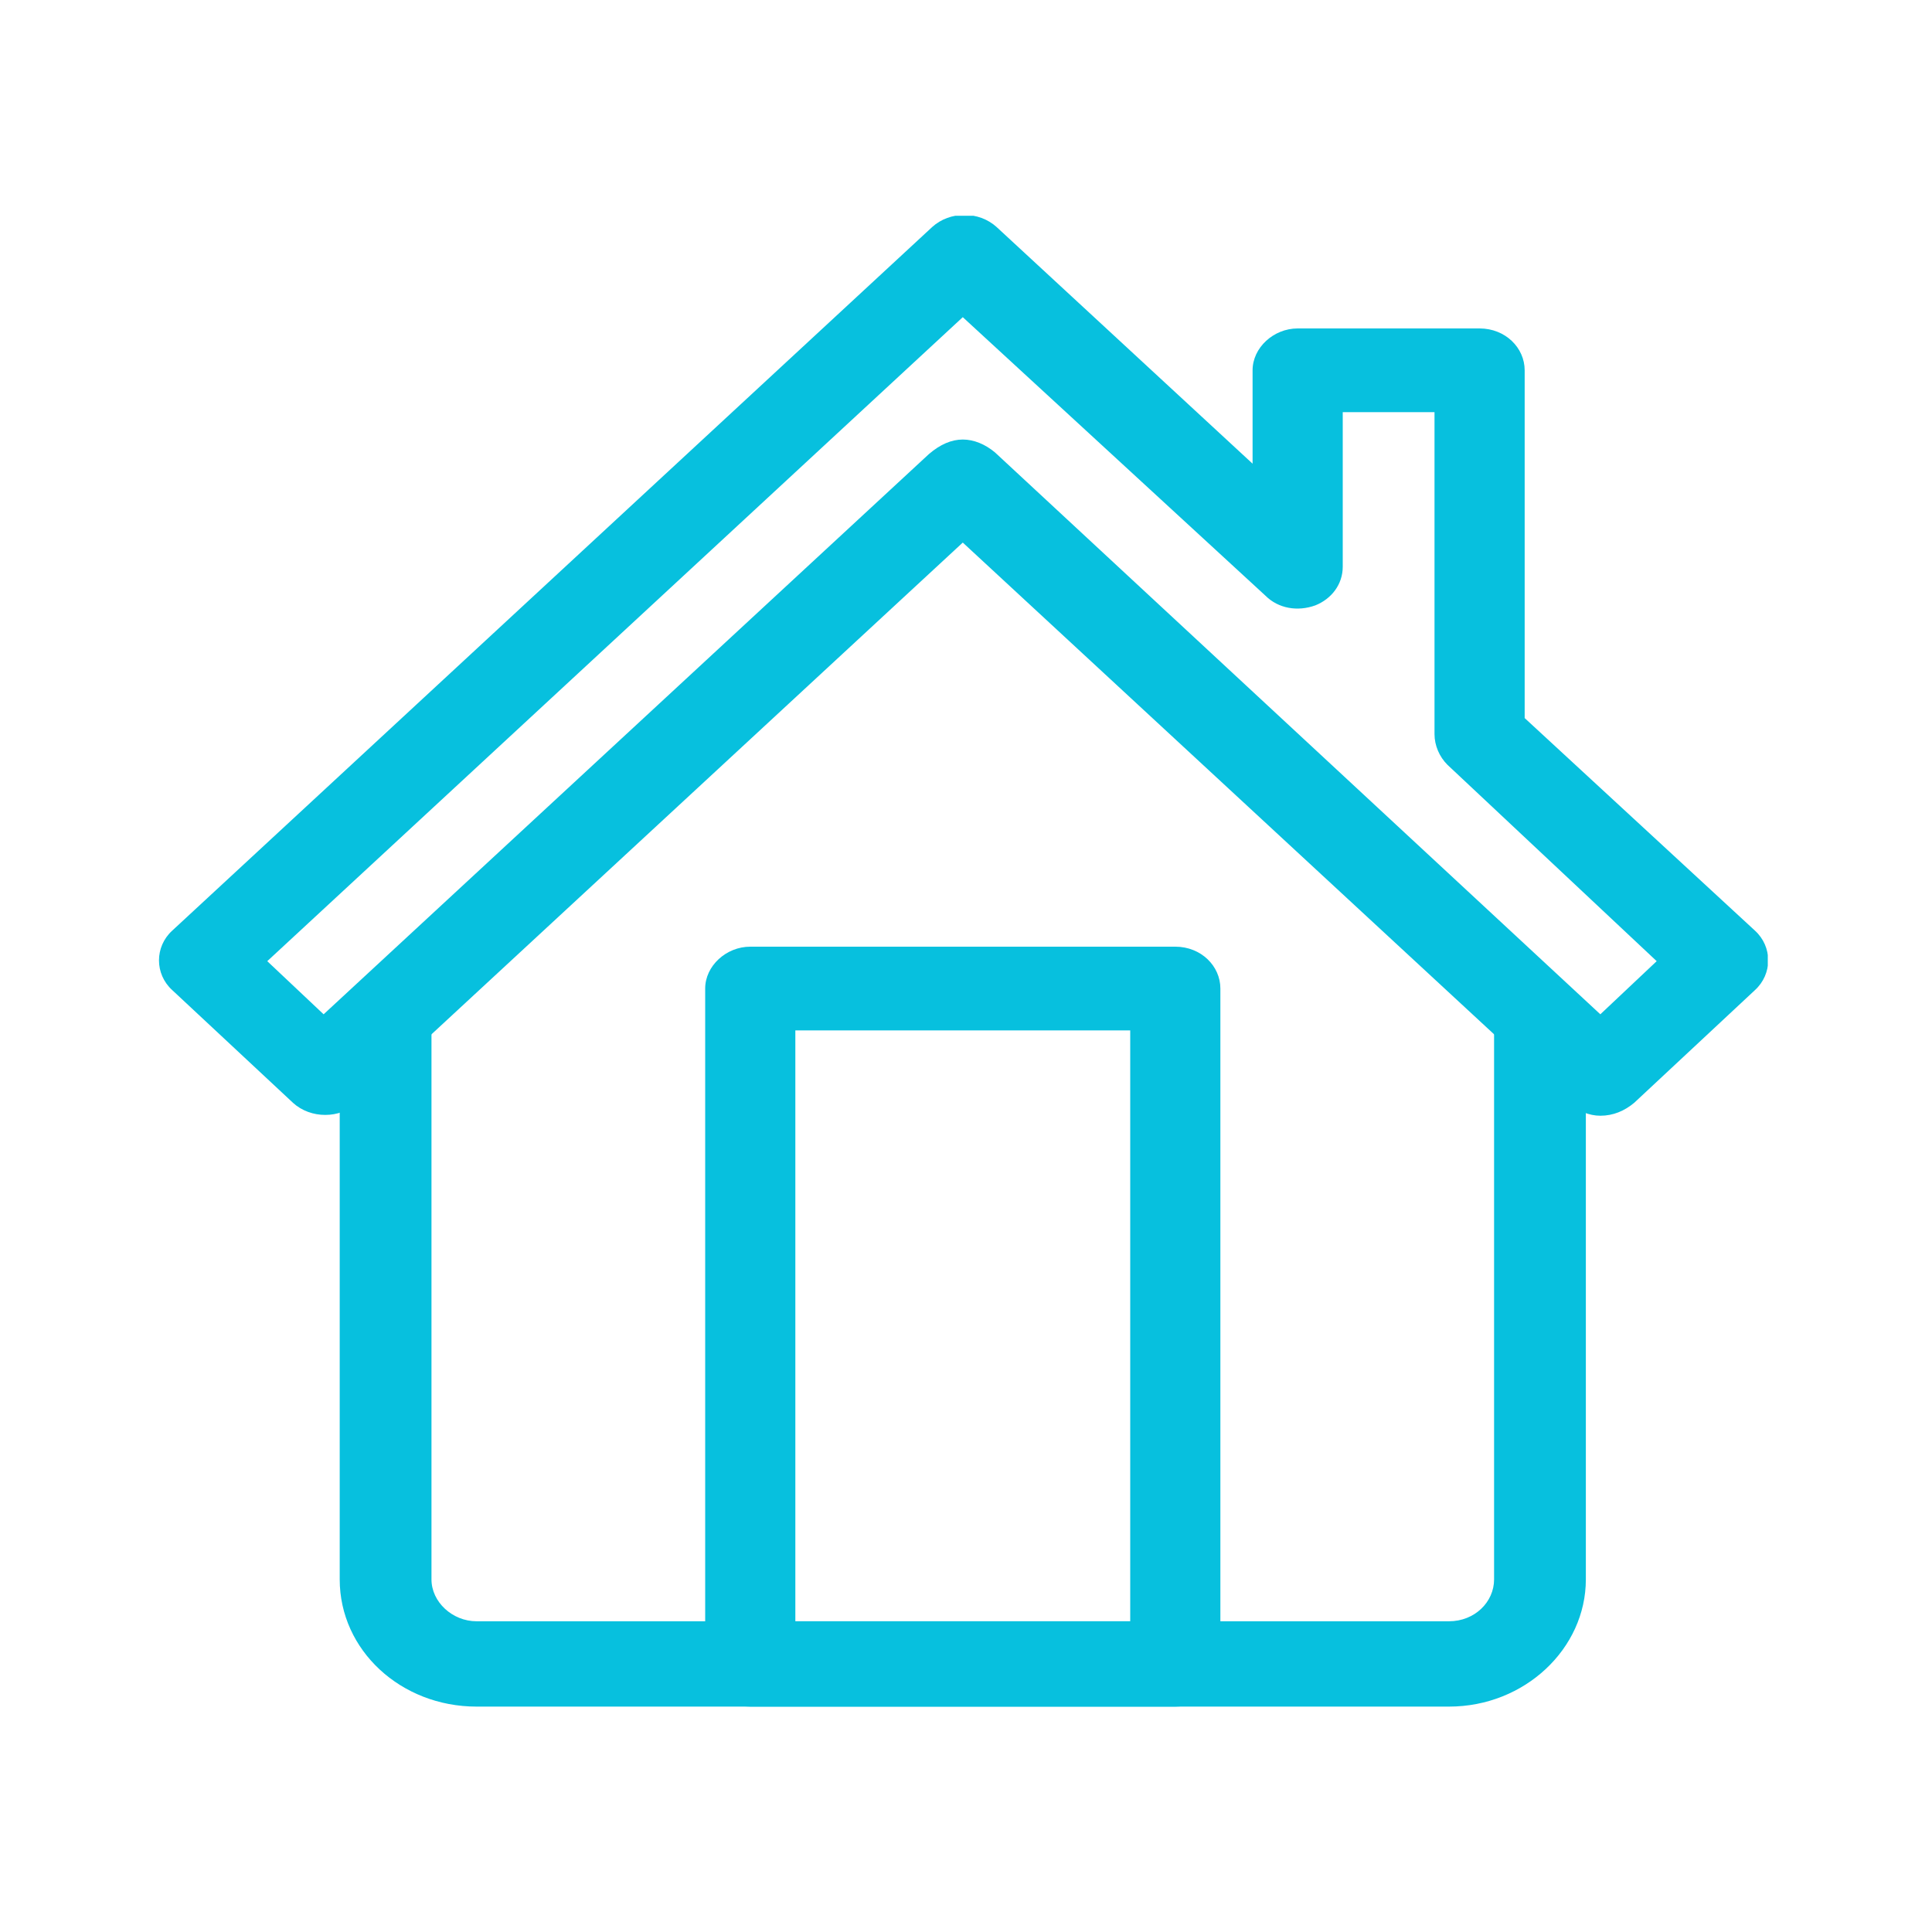 <?xml version="1.0" encoding="utf-8"?>
<!-- Generator: Adobe Illustrator 25.4.1, SVG Export Plug-In . SVG Version: 6.00 Build 0)  -->
<svg version="1.1" id="Mortgage" xmlns="http://www.w3.org/2000/svg" xmlns:xlink="http://www.w3.org/1999/xlink" x="0px" y="0px"
	 width="120px" height="120px" viewBox="0 0 120 120" style="enable-background:new 0 0 120 120;" xml:space="preserve">
<style type="text/css">
	.st0{clip-path:url(#SVGID_00000159469635618610009730000016113470888868861329_);fill:#07C0DE;}
</style>
<g>
	<defs>
		<rect id="SVGID_1_" x="9.8" y="13.4" width="100" height="92.6"/>
	</defs>
	<clipPath id="SVGID_00000096742888135073606300000011237679432479352745_">
		<use xlink:href="#SVGID_1_"  style="overflow:visible;"/>
	</clipPath>
	<path style="clip-path:url(#SVGID_00000096742888135073606300000011237679432479352745_);fill:#07C0DE;" d="M90,106H29.6
		c-4.7,0-8.5-3.5-8.5-7.9V63.2h5.7v34.9c0,1.4,1.3,2.6,2.8,2.6H90c1.6,0,2.8-1.2,2.8-2.6V63.2h5.7v34.9C98.5,102.4,94.7,106,90,106"
		/>
	<path style="clip-path:url(#SVGID_00000096742888135073606300000011237679432479352745_);fill:#07C0DE;" d="M59.8,27.3
		c0.7,0,1.4,0.3,2,0.8L99.4,63l3.5-3.3L89.9,47.5c-0.5-0.5-0.8-1.2-0.8-1.9V25.6h-5.7v9.6c0,1.1-0.7,2-1.7,2.4
		c-1.1,0.4-2.3,0.2-3.1-0.6L59.8,19.7l-43.2,40l3.5,3.3l37.6-34.8C58.4,27.6,59.1,27.3,59.8,27.3 M99.4,69.3c-0.7,0-1.4-0.3-2-0.8
		L59.8,33.7L22.2,68.5c-1.1,1-2.9,1-4,0l-7.5-7c-1.1-1-1.1-2.7,0-3.7l47.2-43.7c1.1-1,2.9-1,4,0l15.9,14.7V23c0-1.4,1.3-2.6,2.8-2.6
		h11.3c1.6,0,2.8,1.2,2.8,2.6v21.6L109,57.8c1.1,1,1.1,2.7,0,3.7l-7.5,7C100.9,69,100.2,69.3,99.4,69.3"/>
	<path style="clip-path:url(#SVGID_00000096742888135073606300000011237679432479352745_);fill:#07C0DE;" d="M49.4,100.7h20.8V64
		H49.4V100.7z M73,106H46.6c-1.6,0-2.8-1.2-2.8-2.6V61.4c0-1.4,1.3-2.6,2.8-2.6H73c1.6,0,2.8,1.2,2.8,2.6v41.9
		C75.9,104.8,74.6,106,73,106"/>
</g>
</svg>

